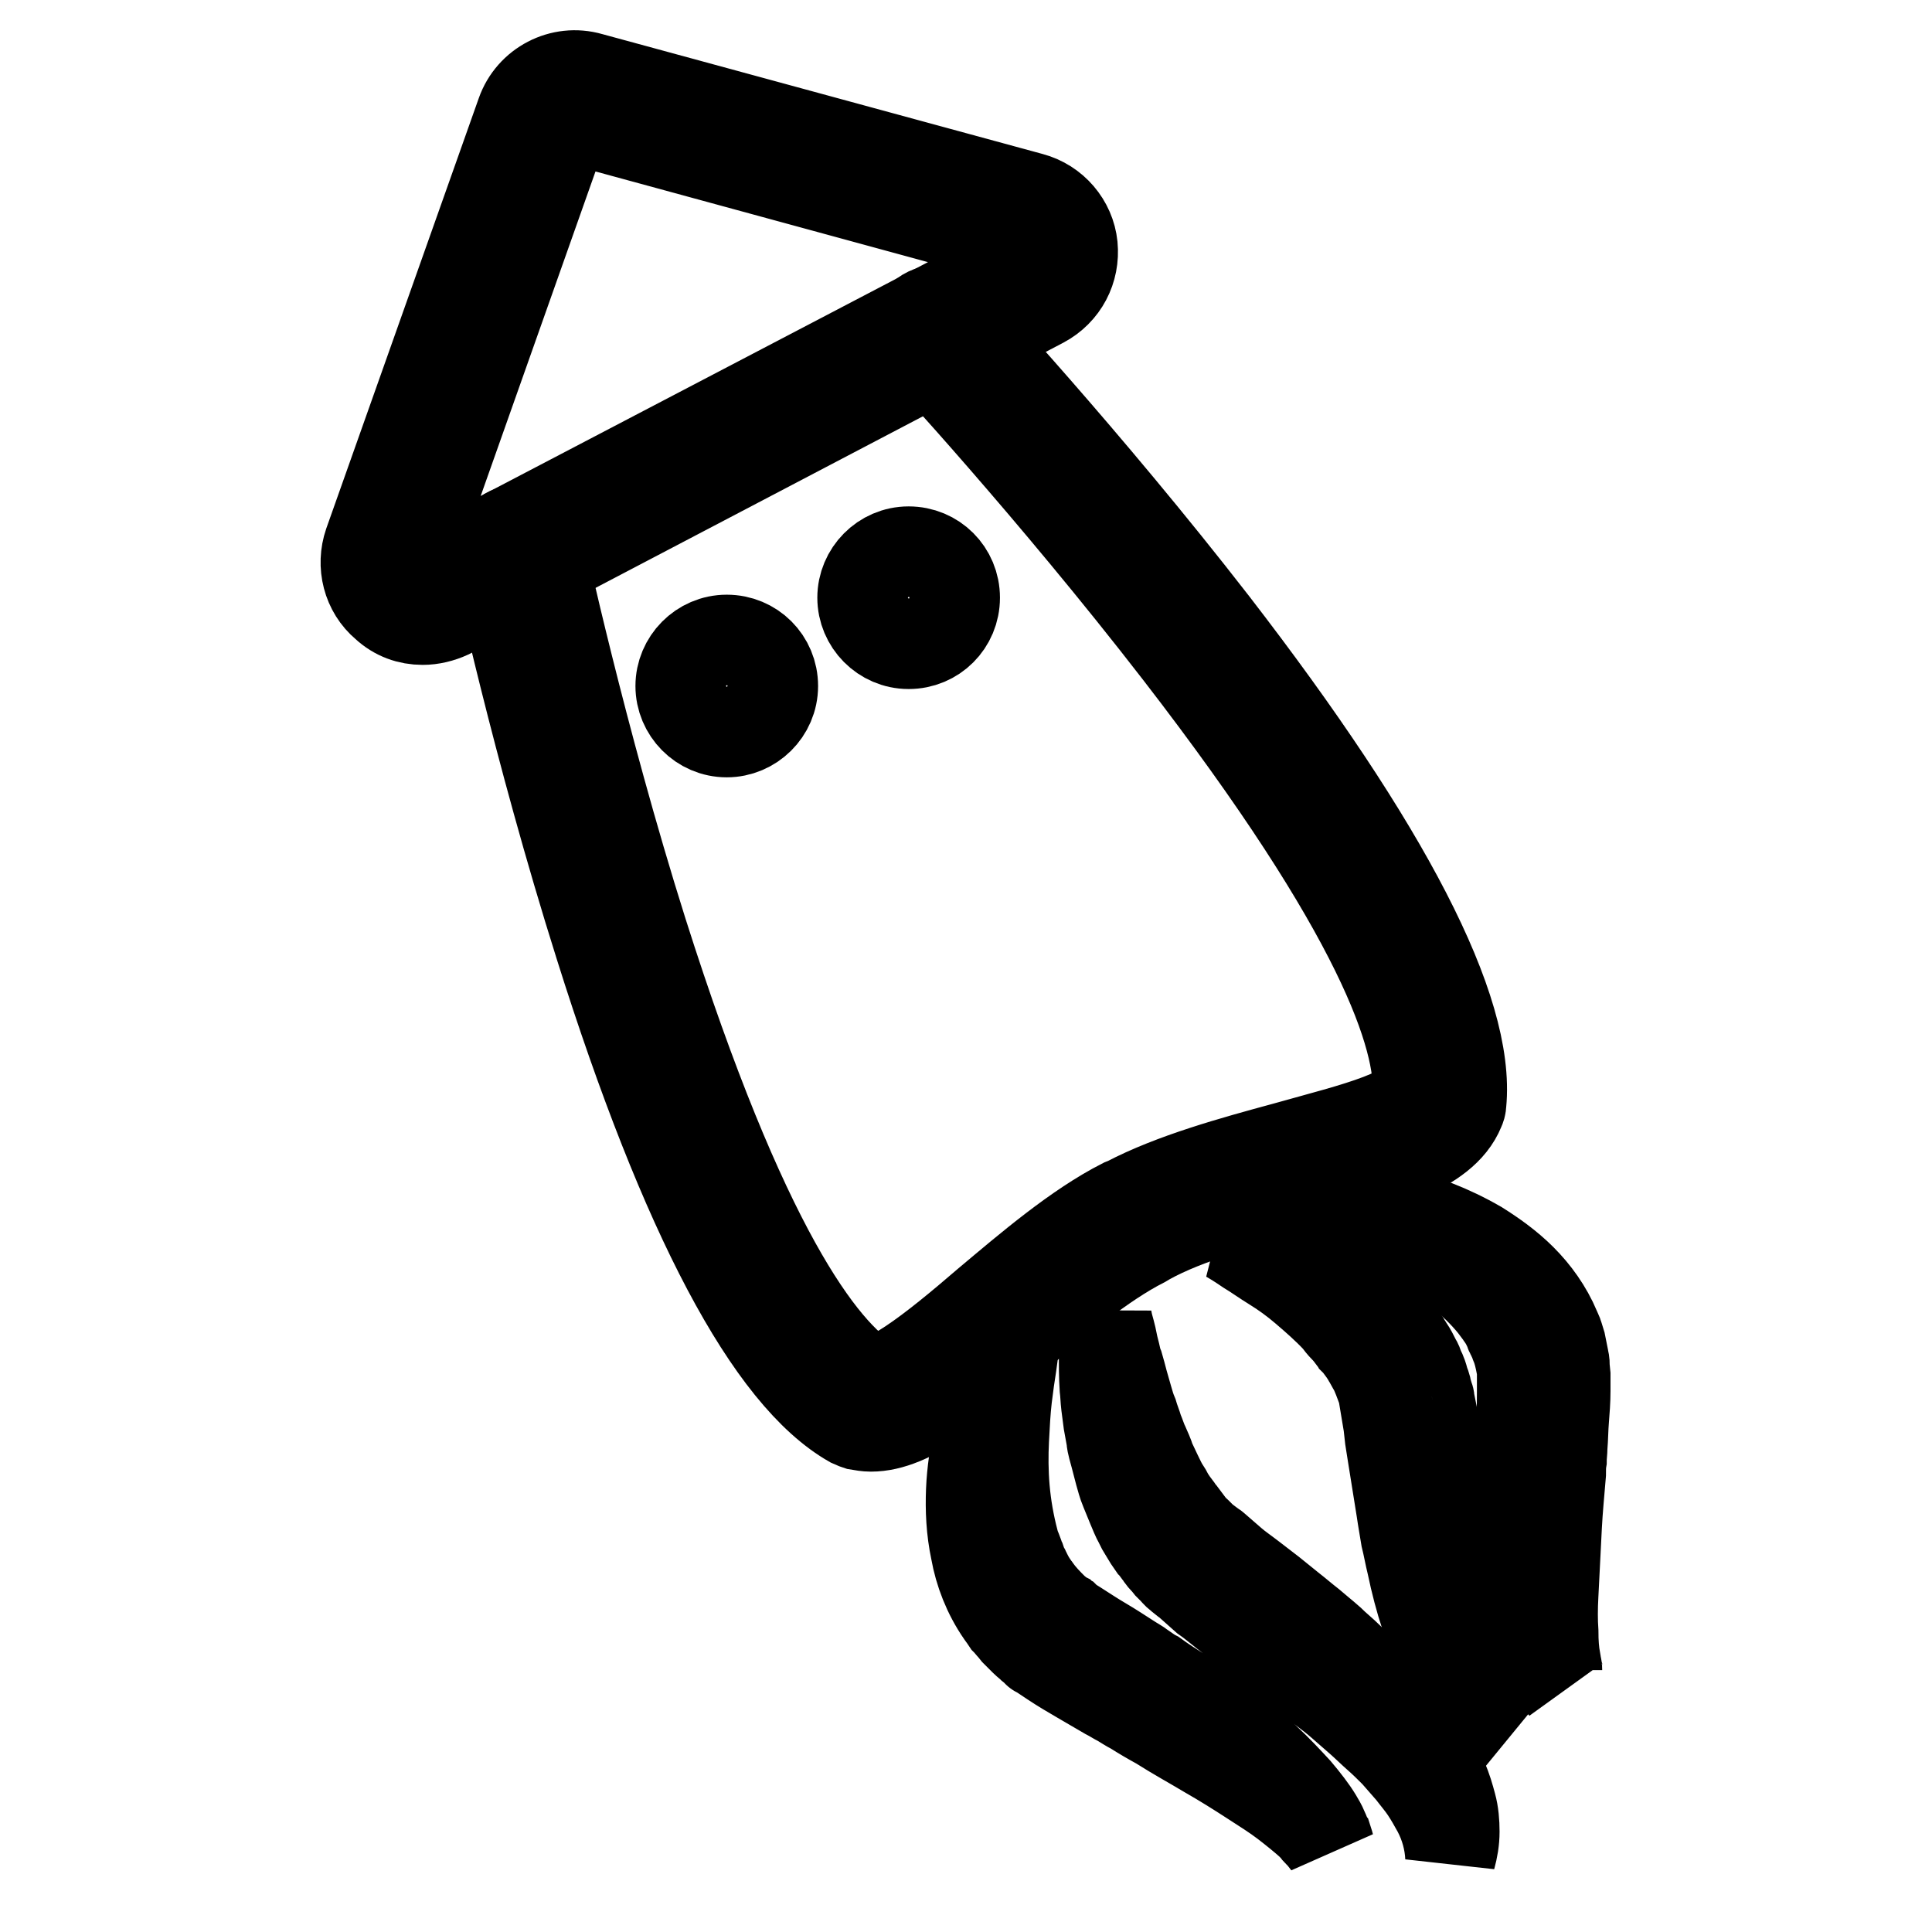 <?xml version="1.0" encoding="utf-8"?>
<!-- Svg Vector Icons : http://www.onlinewebfonts.com/icon -->
<!DOCTYPE svg PUBLIC "-//W3C//DTD SVG 1.1//EN" "http://www.w3.org/Graphics/SVG/1.1/DTD/svg11.dtd">
<svg version="1.1" xmlns="http://www.w3.org/2000/svg" xmlns:xlink="http://www.w3.org/1999/xlink" x="0px" y="0px" viewBox="0 0 256 256" enable-background="new 0 0 256 256" xml:space="preserve">
<g> <path stroke-width="12" fill-opacity="0" stroke="#000000"  d="M56,82.1c-1.8,0-3.5-0.6-4.9-1.9c-2.4-2-3.2-5.3-2.2-8.2l20.2-57c1.3-3.7,5.3-5.8,9.1-4.7l58.4,15.9 c3,0.8,5.2,3.4,5.5,6.4c0.3,3.1-1.2,6-4,7.5L59.5,81.3C58.4,81.8,57.2,82.1,56,82.1z M76.2,15.8c-0.7,0-1.4,0.4-1.6,1.1L54.4,74 c-0.4,1,0.2,1.6,0.5,1.9c0.3,0.2,1,0.7,1.9,0.2L135.4,35c0.9-0.5,0.9-1.3,0.9-1.7c0-0.3-0.2-1.2-1.3-1.5L76.7,15.9 C76.5,15.9,76.4,15.8,76.2,15.8z"/> <path stroke-width="12" fill-opacity="0" stroke="#000000"  d="M115.4,189c-0.6,0-1.1-0.1-1.7-0.2c-0.3-0.1-0.6-0.2-0.8-0.3c-10.8-6.1-22.1-27.3-33.4-63.2 C71.2,99,65.8,74.1,65.8,73.8c-0.4-1.6,0.7-3.1,2.2-3.5s3.1,0.7,3.5,2.2c0.1,0.2,5.4,25,13.6,51c13.3,41.9,23.7,55.6,30.2,59.6 c0.8,0,2.4-0.4,5.4-2.4c3-2,6.5-4.9,10.1-8c5.6-4.7,11.9-10.1,18-13.2l0.5-0.2c6.1-3.2,14.1-5.4,21.1-7.3c4.6-1.3,9-2.4,12.4-3.7 c3.4-1.3,4.6-2.4,5.1-3.1c0.4-7.7-4.8-24-31.7-58.8c-16.7-21.6-33.9-40.2-34.1-40.4c-1.1-1.2-1-3,0.1-4.1c1.2-1.1,3-1,4.1,0.1 c0.2,0.2,17.6,18.9,34.5,40.7c23,29.8,34,51.2,32.8,63.5c0,0.3-0.1,0.6-0.2,0.8c-2.2,5.4-10.7,7.7-21.5,10.5 c-7.1,1.9-14.5,3.8-19.9,6.8h0l-0.5,0.3c-5.5,2.8-11.3,7.7-17,12.5C126.9,183.8,120.7,189,115.4,189z"/> <path stroke-width="12" fill-opacity="0" stroke="#000000"  d="M134.6,177.1c0,0-0.3,1.4-0.6,3.8c-0.2,1.2-0.4,2.7-0.6,4.3c-0.2,1.7-0.3,3.6-0.4,5.6 c-0.1,2-0.1,4.2,0.1,6.5c0.2,2.3,0.6,4.6,1.2,6.9c0.1,0.6,0.4,1.1,0.6,1.7c0.1,0.3,0.2,0.6,0.3,0.8c0.1,0.3,0.2,0.6,0.3,0.8 c0.1,0.3,0.3,0.5,0.4,0.8l0.2,0.4c0.1,0.1,0.1,0.3,0.2,0.4c0.1,0.2,0.3,0.5,0.5,0.8c0.1,0.3,0.4,0.5,0.5,0.7c0.7,1,1.5,1.8,2.3,2.6 c0.2,0.2,0.5,0.4,0.7,0.6l0.4,0.3l0.2,0.1l0.1,0.1l0.1,0.1l0.2,0.1l0.1,0.1c0,0,0.1,0,0.1,0.1l0.3,0.2l0.8,0.5 c1.1,0.7,2.3,1.5,3.5,2.2c1.2,0.7,2.4,1.5,3.5,2.2c0.6,0.4,1.2,0.7,1.7,1.1c0.6,0.4,1.1,0.8,1.7,1.1c1.1,0.8,2.2,1.5,3.3,2.2 c2.2,1.5,4.2,3,6.1,4.5c1,0.8,1.9,1.5,2.8,2.2c0.9,0.8,1.7,1.5,2.5,2.2c1.6,1.5,2.9,2.9,4.1,4.2c1.1,1.3,2.1,2.6,2.7,3.6 c0.3,0.5,0.6,1,0.8,1.5c0.2,0.4,0.3,0.8,0.5,1.1c0.2,0.6,0.3,1,0.3,1s-0.2-0.3-0.6-0.8c-0.2-0.3-0.5-0.6-0.8-0.9 c-0.2-0.2-0.3-0.3-0.5-0.6c-0.1-0.1-0.2-0.2-0.3-0.3c-0.1-0.1-0.2-0.2-0.3-0.3c-0.9-0.8-2-1.7-3.3-2.7c-1.3-1-2.9-2-4.6-3.1 c-1.7-1.1-3.6-2.3-5.7-3.5c-2-1.2-4.2-2.4-6.4-3.8c-1.1-0.6-2.3-1.3-3.4-2c-0.6-0.3-1.2-0.7-1.7-1c-0.6-0.3-1.2-0.7-1.8-1 c-1.2-0.7-2.4-1.4-3.6-2.1c-1.2-0.7-2.4-1.4-3.6-2.2l-0.9-0.6l-0.6-0.4l-0.1-0.1l-0.1-0.1l-0.2-0.1l-0.1,0l0,0c0,0-0.1,0,0,0 l-0.1-0.1l-0.2-0.2l-0.5-0.4c-0.3-0.3-0.6-0.5-0.9-0.8l-0.8-0.8l-0.4-0.4l-0.4-0.5c-0.3-0.3-0.5-0.6-0.8-0.9 c-0.2-0.3-0.4-0.6-0.7-1c-1.8-2.6-2.9-5.5-3.4-8.3c-0.6-2.8-0.7-5.5-0.6-8c0.1-2.5,0.5-4.9,0.9-7c0.5-2.1,1-4,1.6-5.7 c0.6-1.6,1.1-3,1.6-4.2s1-2,1.3-2.6C134.4,177.4,134.6,177.1,134.6,177.1L134.6,177.1z M178,159.6c0,0,0.3,0,0.9,0.1 c0.6,0.1,1.5,0.1,2.5,0.3c1.1,0.2,2.4,0.4,3.9,0.8c1.5,0.4,3.1,0.9,5,1.6c1.8,0.7,3.7,1.6,5.6,2.7c1.9,1.2,3.9,2.6,5.7,4.4 c1.8,1.8,3.4,4,4.5,6.6c0.1,0.3,0.3,0.6,0.4,1c0.1,0.3,0.2,0.7,0.3,1l0.1,0.5l0.1,0.5l0.2,1c0.1,0.4,0.1,0.7,0.1,1.1l0.1,1l0,0.2 v0.3l0,0.6v1c0,1.3-0.1,2.5-0.2,3.8c-0.1,1.2-0.1,2.4-0.2,3.6c0,0.6-0.1,1.2-0.1,1.8c-0.1,0.6-0.1,1.2-0.1,1.8 c-0.1,1.2-0.2,2.3-0.3,3.5c-0.2,2.3-0.3,4.5-0.4,6.6c-0.1,2.1-0.2,4.1-0.3,5.9c-0.1,1.8-0.1,3.5,0,4.9c0,1.5,0.1,2.7,0.3,3.8 c0,0.3,0.1,0.5,0.1,0.7c0.1,0.2,0.1,0.4,0.1,0.6c0.1,0.4,0.2,0.7,0.3,1c0.2,0.6,0.3,0.8,0.3,0.8s-0.2-0.2-0.6-0.7 c-0.2-0.2-0.4-0.5-0.6-0.9c-0.2-0.4-0.5-0.8-0.7-1.3c-1-2-1.9-5.1-2.5-8.8c-0.3-1.9-0.6-3.9-0.7-6c-0.2-2.2-0.3-4.4-0.3-6.7 c0-1.2,0-2.4,0-3.6v-1.8c0-0.6,0-1.2,0-1.8c0-1.2,0.1-2.4,0.1-3.6c0.1-1.2,0.1-2.4,0.1-3.6v-1.2v-0.7l0-0.2l0-0.4 c0-0.3,0-0.5-0.1-0.8c-0.2-1-0.4-2-0.8-2.9c-0.1-0.2-0.1-0.5-0.3-0.7c-0.1-0.2-0.2-0.5-0.3-0.7c-0.1-0.1-0.1-0.2-0.1-0.4l-0.2-0.3 c-0.1-0.2-0.2-0.4-0.3-0.7c-0.1-0.2-0.3-0.4-0.4-0.6c-0.1-0.2-0.3-0.4-0.4-0.6c-0.3-0.4-0.6-0.8-0.9-1.2c-1.3-1.6-2.8-3-4.3-4.3 c-1.5-1.3-3.1-2.3-4.6-3.3c-1.5-1-2.9-1.8-4.3-2.5c-1.3-0.7-2.4-1.3-3.4-1.8C179.2,160.2,178,159.6,178,159.6L178,159.6z  M146.6,174.4c0.1,0.8,0.3,1.5,0.5,2.2s0.3,1.5,0.5,2.2c0.2,0.7,0.3,1.5,0.6,2.2c0.2,0.7,0.4,1.4,0.6,2.2c0.2,0.7,0.4,1.4,0.6,2.1 c0.2,0.7,0.4,1.4,0.7,2.1c0.2,0.7,0.5,1.4,0.7,2.1c0.3,0.7,0.5,1.4,0.8,2c0.3,0.7,0.6,1.3,0.8,2c0.3,0.6,0.6,1.3,0.9,1.9 c0.3,0.6,0.6,1.3,1,1.9c0.2,0.3,0.4,0.6,0.5,0.9c0.2,0.3,0.4,0.6,0.6,0.9l0.3,0.4l0.3,0.4c0.2,0.3,0.4,0.6,0.6,0.8l0.6,0.8l0.6,0.8 c0.2,0.3,0.5,0.5,0.7,0.7l0.3,0.3c0.1,0.1,0.2,0.2,0.3,0.3l0.3,0.3c0.1,0.1,0.2,0.2,0.4,0.3l0.8,0.6c0.1,0.1,0.2,0.1,0.3,0.2l0,0 c0.7,0.6,1.5,1.3,2.3,2c0.8,0.7,1.7,1.3,2.6,2l2.6,2l2.6,2.1c0.9,0.7,1.7,1.4,2.6,2.1c0.8,0.7,1.7,1.4,2.6,2.2 c0.8,0.8,1.7,1.5,2.5,2.3c0.8,0.8,1.6,1.6,2.4,2.4c0.8,0.8,1.6,1.6,2.4,2.5c0.8,0.8,1.5,1.7,2.2,2.6c0.7,0.9,1.4,1.8,2.1,2.7 c0.7,0.9,1.3,1.9,1.9,2.9c0.6,1,1.1,2,1.5,3.1c0.5,1.1,0.8,2.2,1.1,3.3c0.3,1.1,0.4,2.3,0.4,3.5c0,1.2-0.2,2.3-0.5,3.4 c-0.1-2.2-0.7-4.3-1.7-6.2c-0.5-0.9-1-1.8-1.6-2.7c-0.6-0.9-1.3-1.7-1.9-2.5c-0.7-0.8-1.4-1.6-2.1-2.4c-0.8-0.8-1.5-1.5-2.3-2.2 c-0.8-0.7-1.6-1.5-2.4-2.2l-2.4-2.1c-0.8-0.7-1.7-1.4-2.5-2c-0.8-0.7-1.7-1.4-2.5-2l-2.6-2l-2.6-2l-2.6-2c-0.9-0.7-1.7-1.3-2.6-2 s-1.7-1.4-2.7-2.1c-0.9-0.8-1.7-1.5-2.7-2.4l0.3,0.3l-1-0.8c-0.4-0.3-0.6-0.6-0.9-0.9c-0.1-0.1-0.3-0.3-0.5-0.5l-0.4-0.5 c-0.3-0.3-0.6-0.6-0.8-1c-0.3-0.3-0.5-0.7-0.8-1c-0.2-0.3-0.5-0.7-0.7-1c-0.2-0.3-0.4-0.7-0.6-1l-0.3-0.5l-0.3-0.6 c-0.4-0.7-0.7-1.5-1-2.2c-0.3-0.7-0.6-1.5-0.9-2.2c-0.3-0.7-0.5-1.5-0.7-2.2c-0.2-0.8-0.4-1.5-0.6-2.3l-0.3-1.1 c-0.1-0.4-0.2-0.8-0.2-1.1l-0.2-1.1l-0.2-1.1c-0.1-0.8-0.2-1.5-0.3-2.3c-0.1-0.8-0.1-1.5-0.2-2.3c-0.1-1.5-0.1-3.1-0.1-4.6 C146.3,177.4,146.4,175.9,146.6,174.4L146.6,174.4z"/> <path stroke-width="12" fill-opacity="0" stroke="#000000"  d="M162.7,163.9c0,0,0.3,0,0.9,0.1c0.6,0.1,1.5,0.3,2.6,0.6c1.1,0.3,2.4,0.7,3.9,1.2c1.5,0.6,3.1,1.3,4.9,2.2 c1.7,1,3.6,2.1,5.4,3.6c0.9,0.7,1.8,1.5,2.7,2.4c0.8,0.9,1.7,1.9,2.4,2.9c0.2,0.3,0.4,0.5,0.6,0.8c0.2,0.3,0.3,0.6,0.5,0.8 c0.4,0.6,0.7,1.2,1,1.8c0.2,0.3,0.3,0.6,0.4,0.9c0.1,0.3,0.3,0.6,0.4,0.9c0.1,0.3,0.2,0.6,0.3,1c0.1,0.3,0.3,0.7,0.3,1 c0.1,0.3,0.2,0.7,0.3,1c0.1,0.2,0.1,0.4,0.1,0.5l0.1,0.5l0.2,1l0,0.1v0.1l0,0.2l0.1,0.5l0.2,1l0.1,1l0.3,1.9c0.3,2.5,0.7,5,1,7.5 c0.1,0.6,0.2,1.2,0.2,1.8c0.1,0.6,0.1,1.2,0.2,1.8c0.2,1.2,0.3,2.4,0.5,3.6c0.3,2.3,0.7,4.6,1,6.7c0.3,2.1,0.7,4.1,1.1,5.9 c0.4,1.8,0.8,3.5,1.3,4.9c0.5,1.4,0.9,2.7,1.4,3.6c0.1,0.3,0.2,0.5,0.3,0.7c0.1,0.2,0.2,0.4,0.3,0.6c0.2,0.3,0.4,0.7,0.6,0.9 c0.4,0.5,0.6,0.7,0.6,0.7s-0.3-0.2-0.8-0.5c-0.3-0.2-0.6-0.4-0.9-0.7c-0.2-0.1-0.4-0.3-0.5-0.5l-0.6-0.6c-0.8-0.8-1.6-2-2.5-3.4 c-0.8-1.4-1.7-3-2.5-4.8c-0.2-0.4-0.4-0.9-0.6-1.4c-0.2-0.5-0.4-1-0.6-1.5c-0.2-0.5-0.3-1-0.5-1.5l-0.5-1.6 c-0.7-2.1-1.3-4.4-1.8-6.8c-0.3-1.2-0.5-2.4-0.8-3.6l-0.3-1.8c-0.1-0.6-0.2-1.2-0.3-1.9c-0.4-2.5-0.8-5-1.2-7.5l-0.3-1.9l-0.1-0.9 l-0.1-0.9c-0.1-0.6-0.2-1.2-0.3-1.8L184,187c0-0.1-0.1-0.3-0.1-0.4c-0.1-0.3-0.1-0.5-0.2-0.8c-0.1-0.5-0.3-1-0.5-1.6 c-0.1-0.3-0.2-0.5-0.3-0.8c-0.1-0.3-0.2-0.5-0.3-0.8c-0.2-0.5-0.4-1-0.7-1.5c-0.1-0.2-0.3-0.5-0.4-0.7c-0.1-0.2-0.3-0.5-0.4-0.7 c-0.3-0.5-0.6-0.9-0.9-1.3c-0.1-0.2-0.3-0.4-0.5-0.6c-0.1-0.2-0.3-0.4-0.5-0.6c-0.3-0.4-0.6-0.8-1-1.2c-0.4-0.4-0.7-0.8-1-1.2 c-1.4-1.5-2.9-2.8-4.3-4s-2.8-2.2-4.1-3c-1.3-0.8-2.4-1.6-3.4-2.2C163.8,164.5,162.7,163.9,162.7,163.9L162.7,163.9z"/> <path stroke-width="12" fill-opacity="0" stroke="#000000"  d="M90.2,90.9c0,3.3,2.7,6.1,6.1,6.1c3.3,0,6.1-2.7,6.1-6.1s-2.7-6.1-6.1-6.1C92.9,84.8,90.2,87.6,90.2,90.9 L90.2,90.9z"/> <path stroke-width="12" fill-opacity="0" stroke="#000000"  d="M114.3,79.2c0,3.3,2.7,6.1,6.1,6.1s6.1-2.7,6.1-6.1s-2.7-6.1-6.1-6.1S114.3,75.9,114.3,79.2L114.3,79.2z"/></g>
</svg>